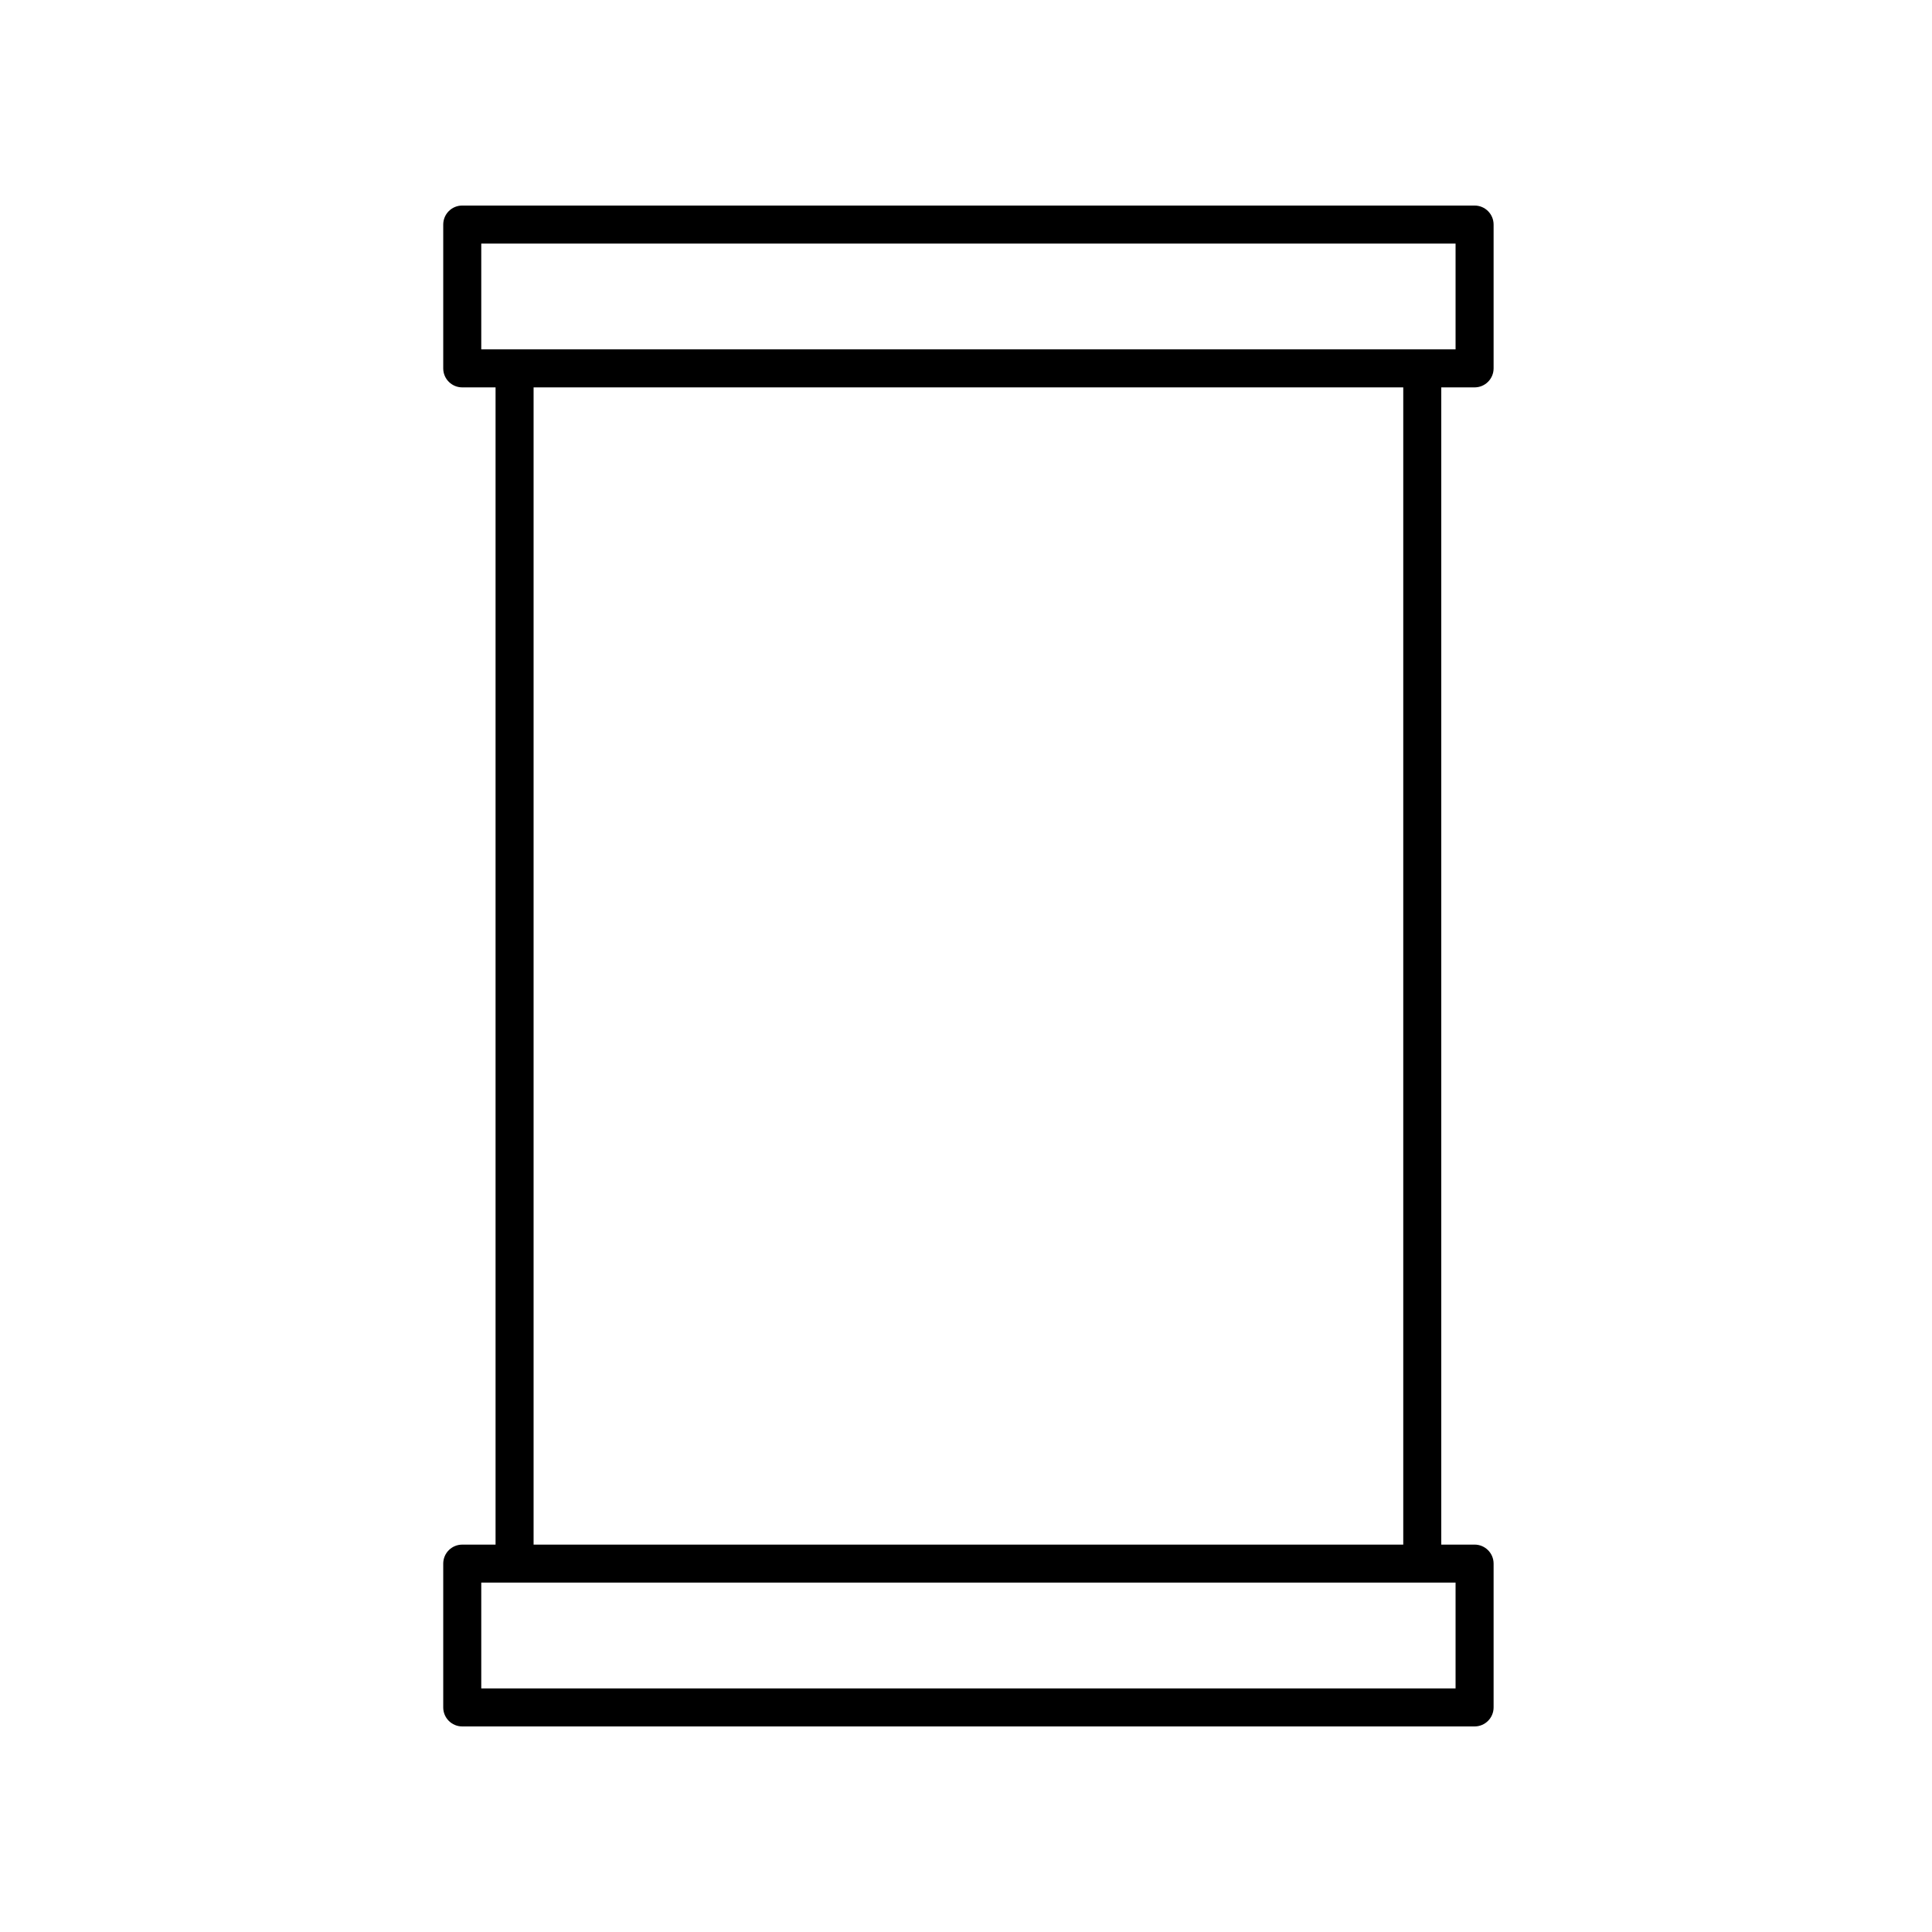 <?xml version="1.0" encoding="UTF-8"?>
<!-- Uploaded to: SVG Repo, www.svgrepo.com, Generator: SVG Repo Mixer Tools -->
<svg fill="#000000" width="800px" height="800px" version="1.1" viewBox="144 144 512 512" xmlns="http://www.w3.org/2000/svg">
 <path d="m534.78 246.66c2.785 0 5.039-2.254 5.039-5.039v-38.109c0-2.781-2.254-5.039-5.039-5.039h-268.28c-2.785 0-5.039 2.254-5.039 5.039v38.109c0 2.781 2.254 5.039 5.039 5.039h8.828v306.68h-8.828c-2.785 0-5.039 2.254-5.039 5.039v38.105c0 2.781 2.254 5.039 5.039 5.039h268.28c2.785 0 5.039-2.254 5.039-5.039v-38.109c0-2.781-2.254-5.039-5.039-5.039l-8.828 0.004v-306.68zm-263.24-38.109h258.2v28.031h-258.2zm258.2 382.89h-258.2v-28.031h258.2zm-13.863-38.105h-230.47v-306.68h230.47z"/>
</svg>